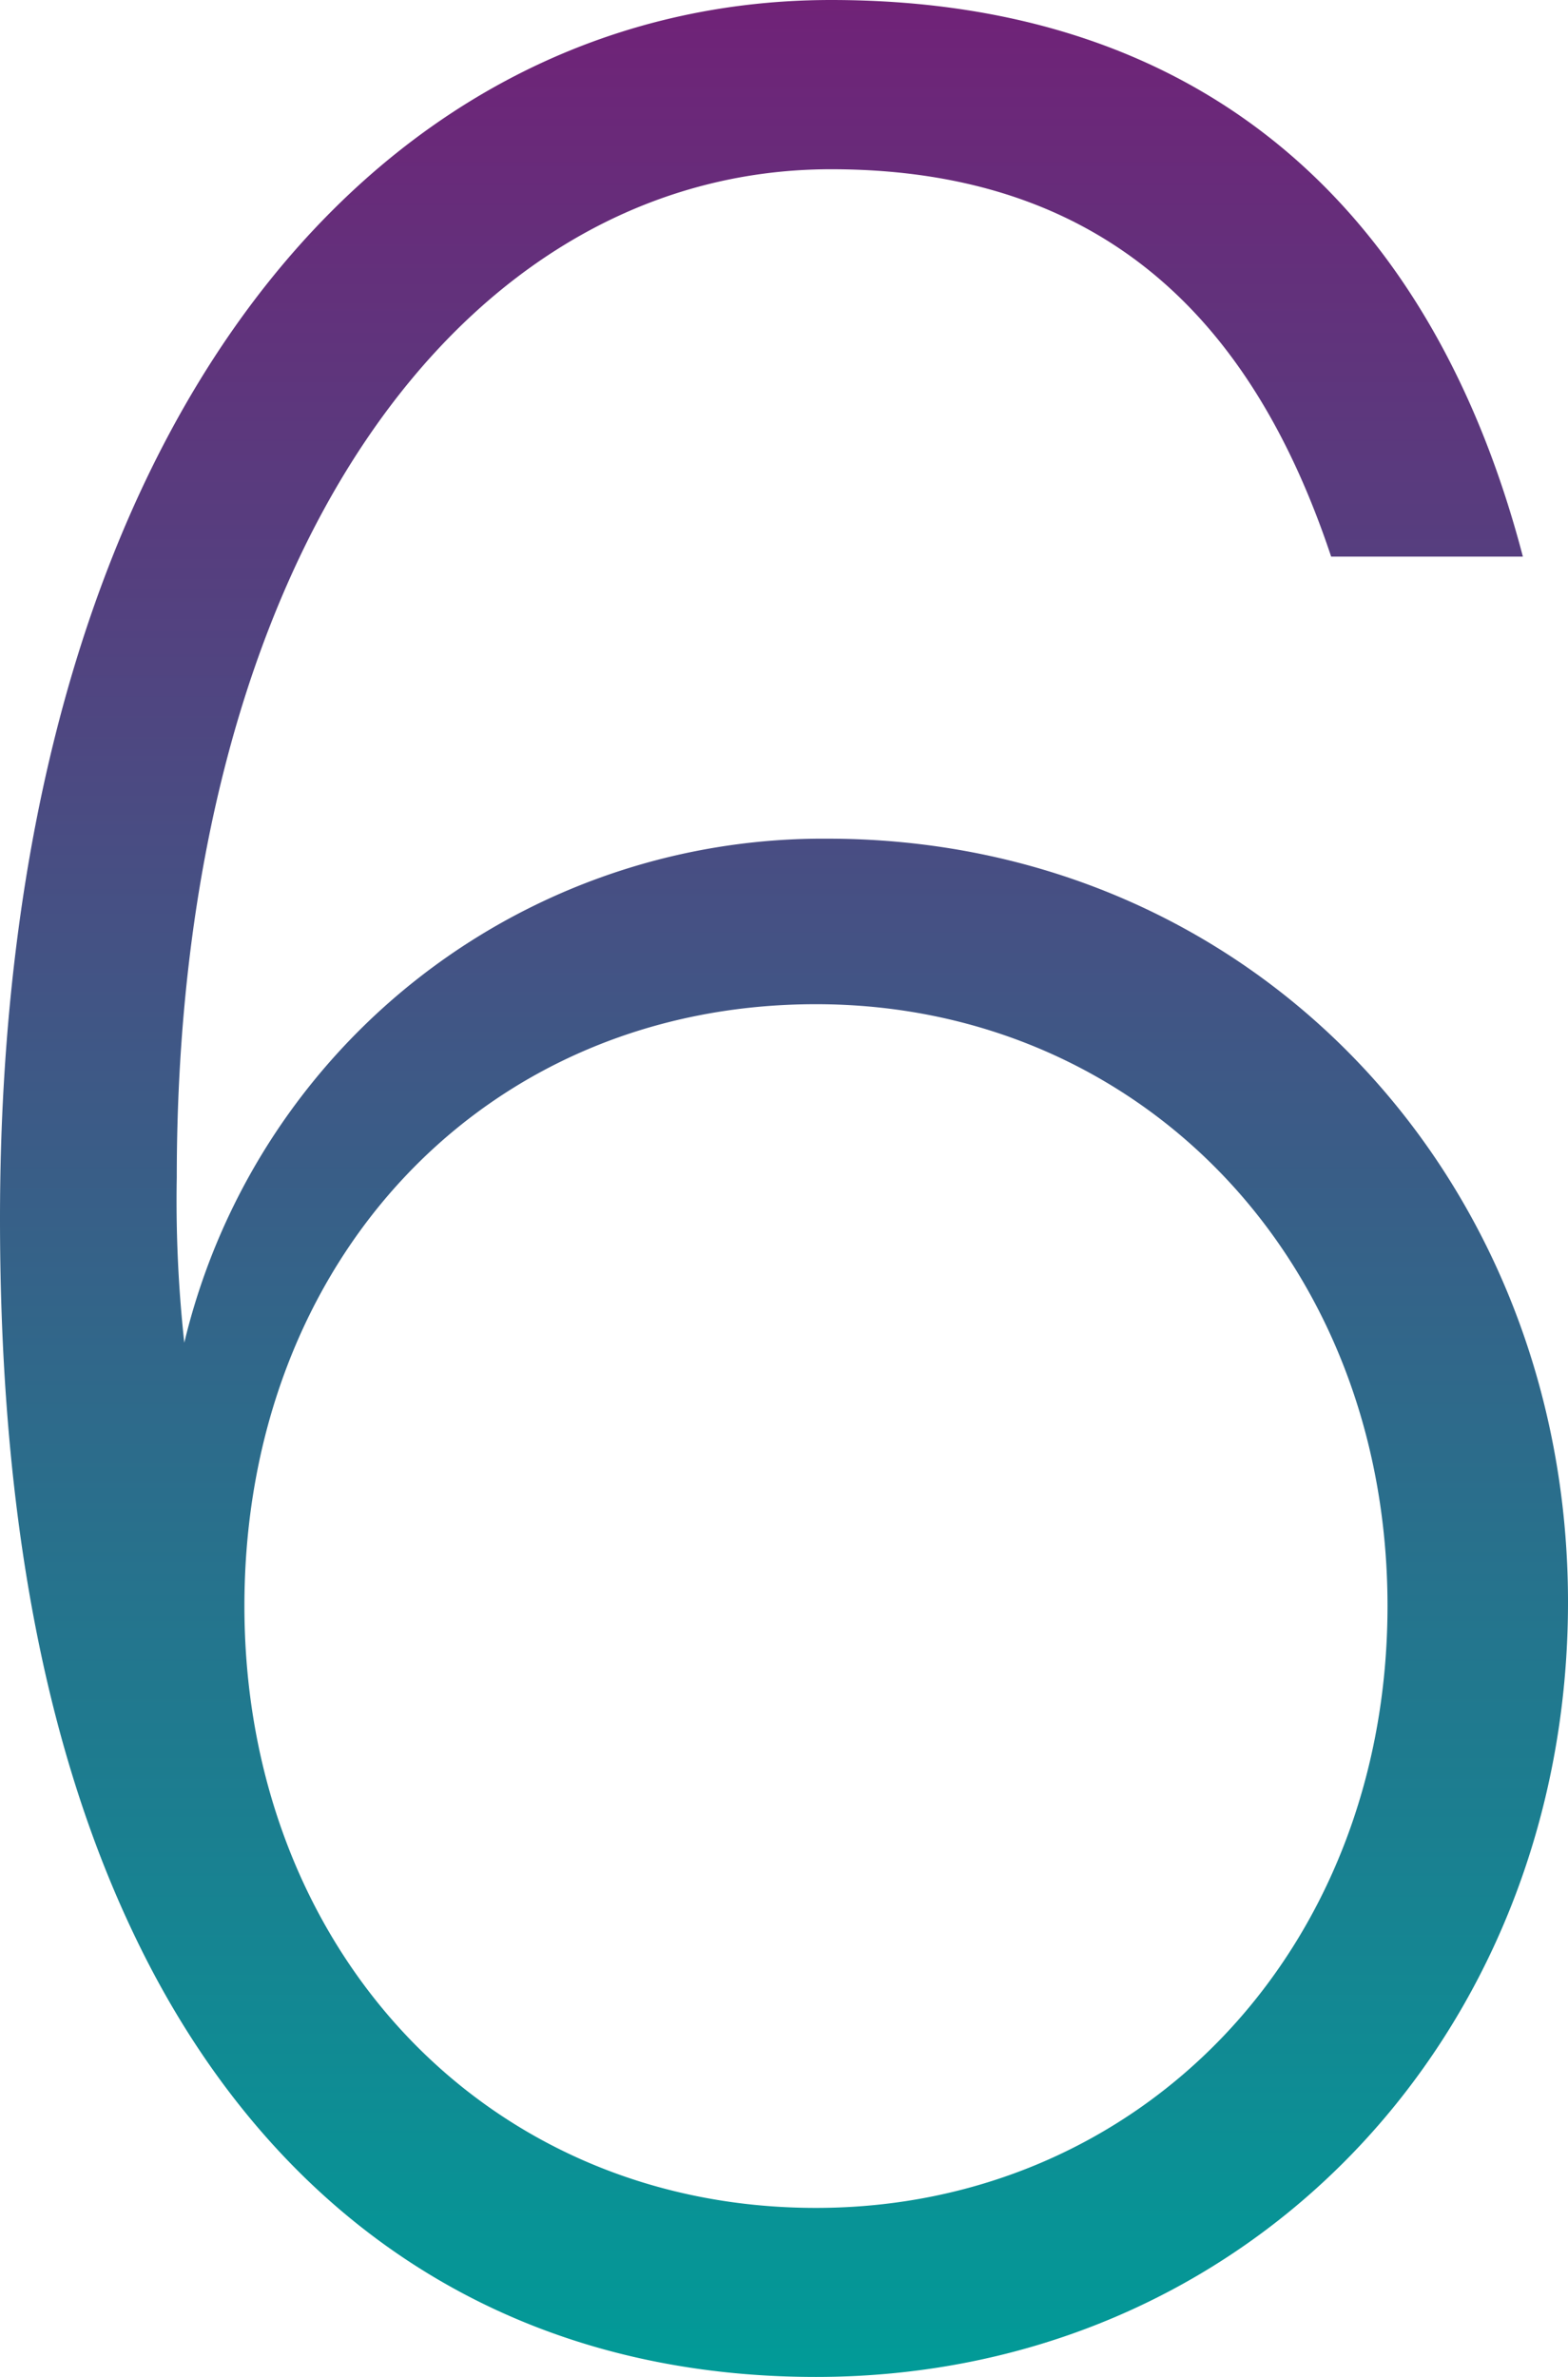 <svg xmlns="http://www.w3.org/2000/svg" xmlns:xlink="http://www.w3.org/1999/xlink" width="37.113" height="56.248" viewBox="0 0 37.113 56.248">
  <defs>
    <linearGradient id="linear-gradient" x1="0.5" x2="0.5" y2="1" gradientUnits="objectBoundingBox">
      <stop offset="0" stop-color="#712177"/>
      <stop offset="1" stop-color="#009c98"/>
    </linearGradient>
  </defs>
  <path id="Path_40786" data-name="Path 40786" d="M9.523-17.444c0-8.188,5.7-14.24,13.528-14.24,7.654,0,13.528,6.052,13.528,14.24S30.7-3.2,23.051-3.2C15.219-3.2,9.523-9.345,9.523-17.444Zm30.26-24.831c-2.047-7.832-7.209-13.172-16.376-13.172-11.036,0-19.669,10.5-19.669,28.836,0,6.052.8,12.015,3.2,17C9.968-3.293,15.4.8,23.051.8c10.235,0,17.8-8.1,17.8-18.334,0-10.057-7.476-18.067-17.533-18.067A15.544,15.544,0,0,0,8.1-23.674a30.86,30.86,0,0,1-.178-3.916c0-14.685,6.764-23.852,15.486-23.852,6.675,0,10.057,3.827,11.837,9.167Z" transform="translate(-3.738 55.447)" fill="url(#linear-gradient)"/>
</svg>

